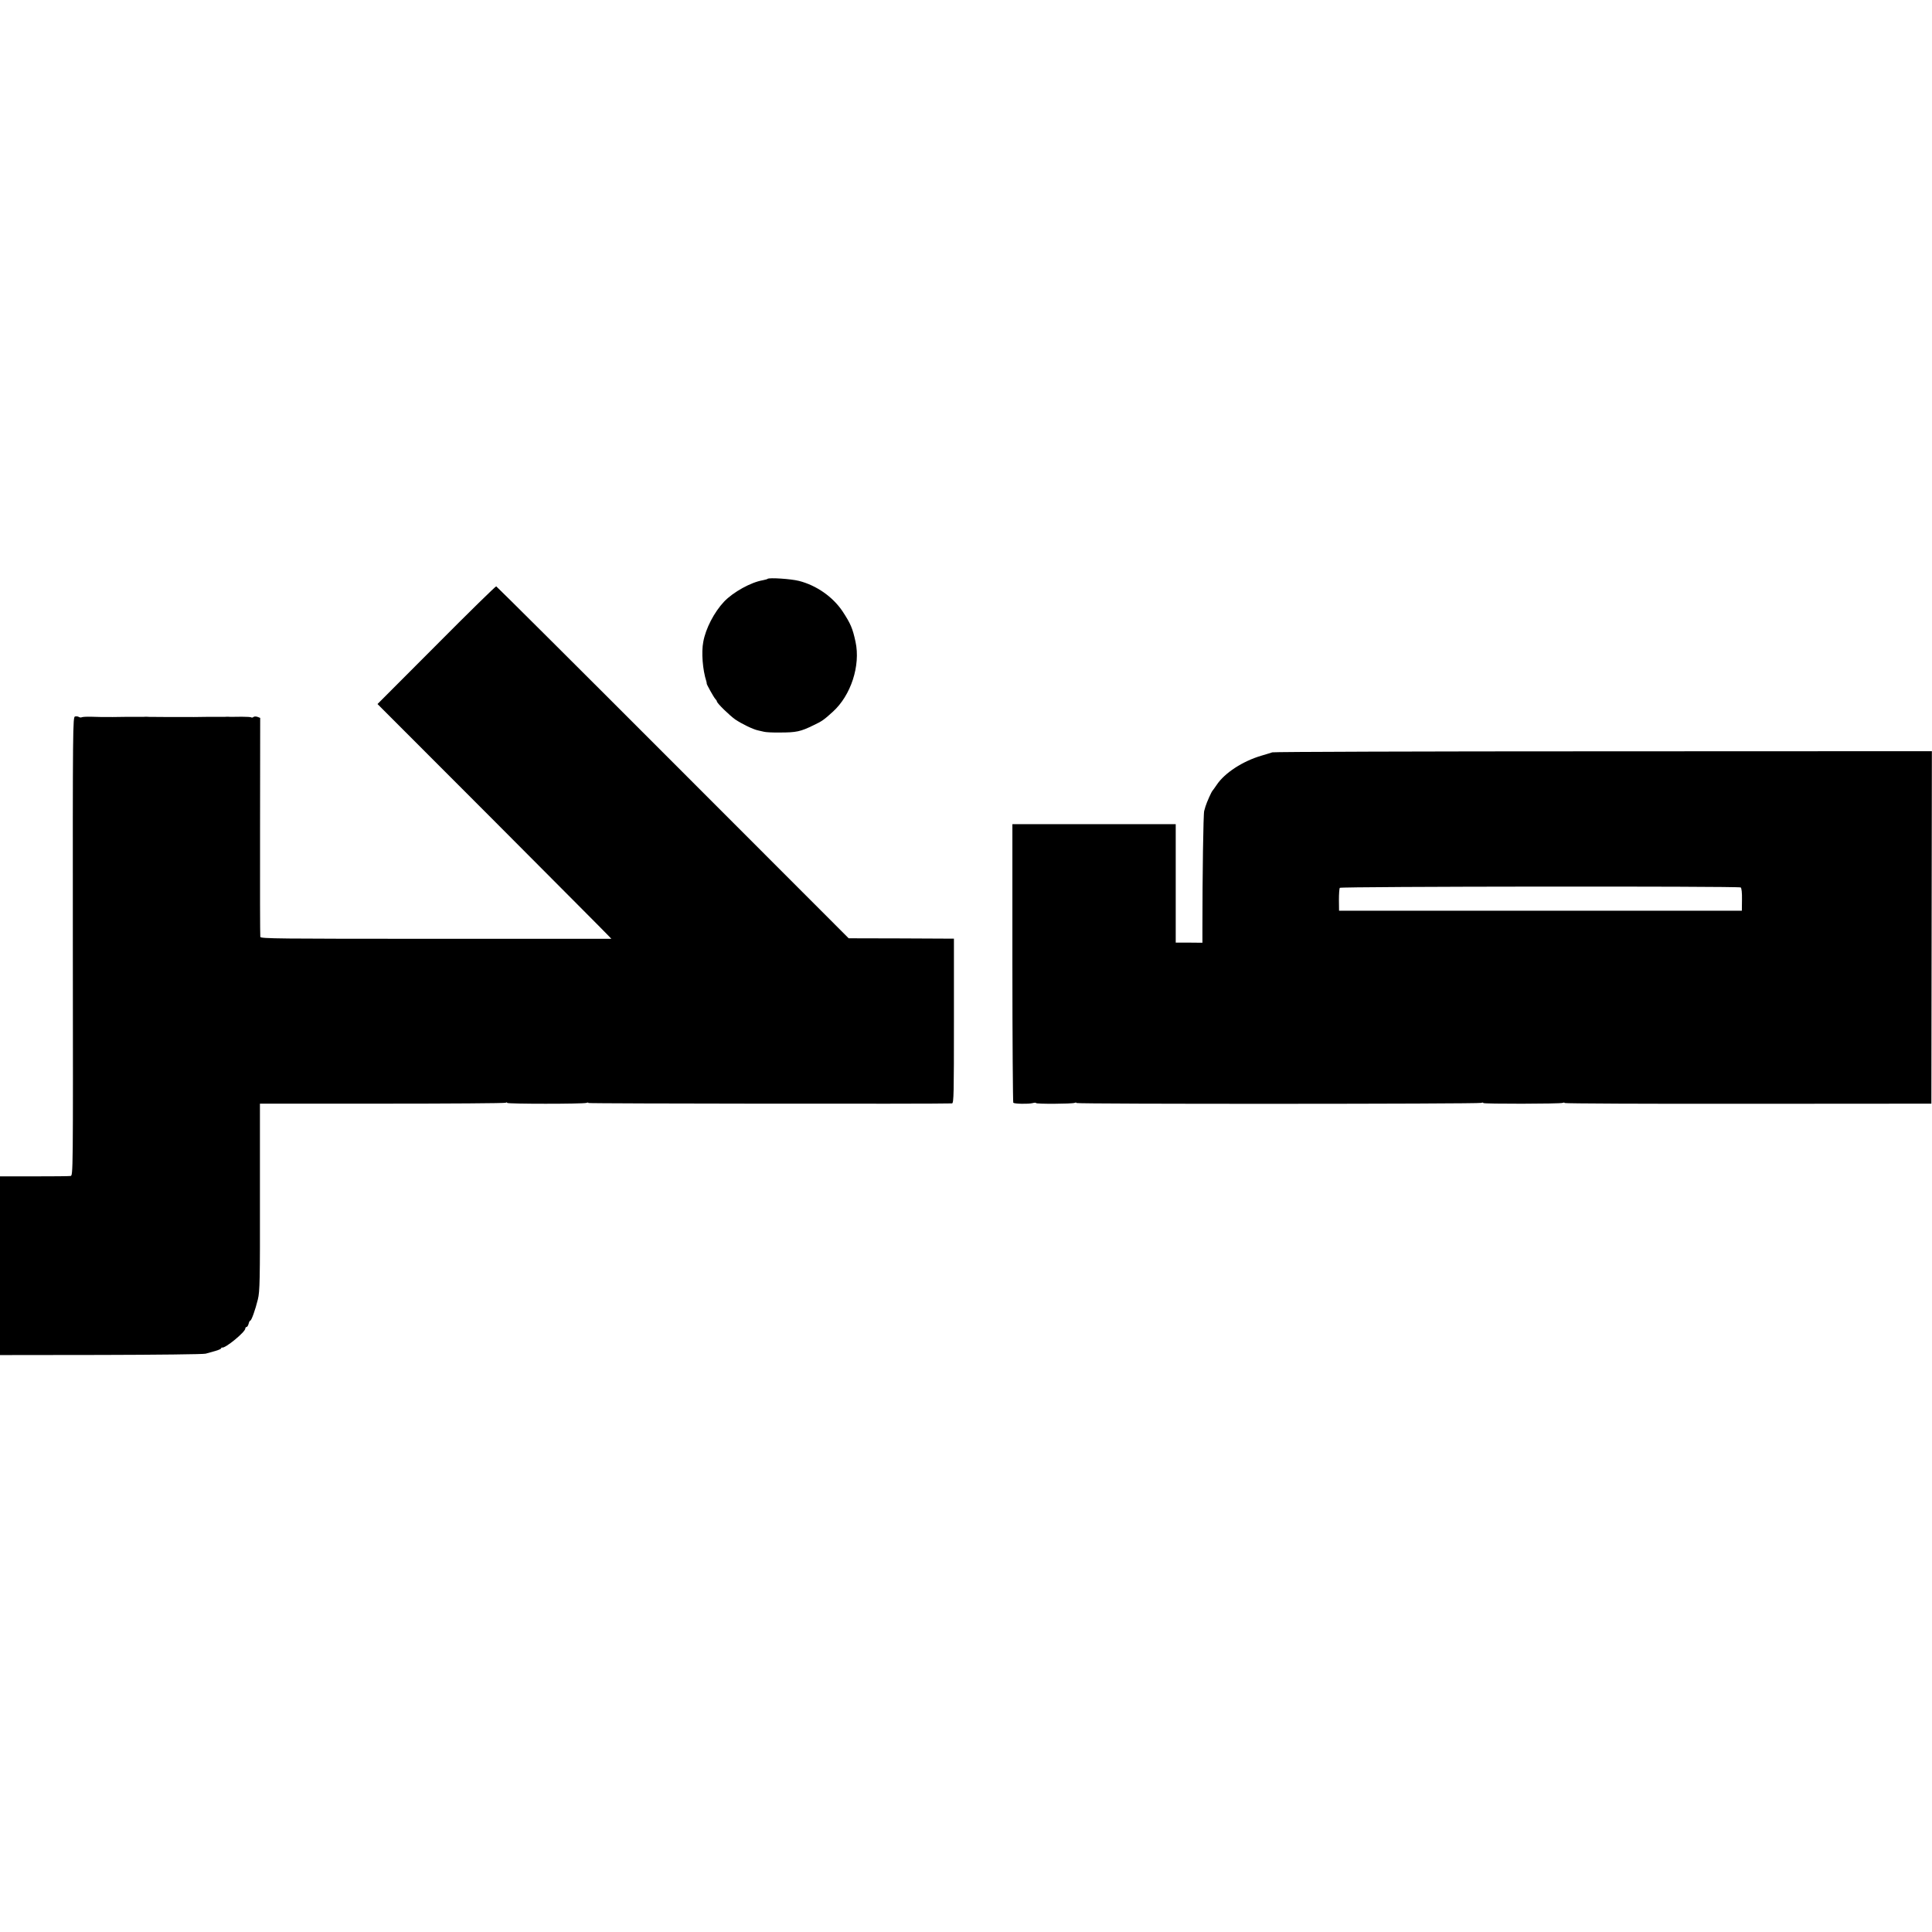 <svg version="1.0" xmlns="http://www.w3.org/2000/svg" width="2026.667" height="2026.667" viewBox="0 0 1520 1520"><path d="M603.9 455.4c-.2.3-1.9.7-3.7 1.1-9.5 1.6-23.3 9.3-30.5 16.8-7.8 8.3-14.5 21.1-16.4 31.7-1.6 8.2-.5 22 2.4 31 .2.8.4 1.6.3 1.8-.2.5 5.5 10.7 6.7 12 .7.7 1.3 1.6 1.3 2 0 1.4 9.9 11 14.4 14.2 5 3.4 14 7.8 17.8 8.6 1.3.3 3.4.8 4.8 1.1 1.4.4 7 .7 12.5.6 13 0 16.3-.7 26.5-5.7 6.6-3.1 8.3-4.3 15.2-10.6 14.3-12.9 21.9-36.4 17.9-55-2.3-10.7-3.9-14.4-10.2-24-7.7-11.5-20.6-20.5-34.4-24-6.5-1.6-23.4-2.7-24.6-1.6zM343.3 507.5 297 553.9l89.8 89.9c49.3 49.5 90.7 91 91.9 92.4l2.3 2.4H343.1c-124.6 0-138-.1-138.3-1.5-.2-.9-.3-40-.2-86.9l.1-85.4-2.1-.8c-1.2-.4-2.6-.4-3.2.1-.6.5-1.3.6-1.7.3-.3-.3-3.6-.5-7.4-.5-3.7.1-7.7.1-8.8.1-1.1-.1-2.6-.1-3.2-.1-.7.1-2.1.1-3 .1H162c-1.8.1-17.1.2-18.5.1H131c-6.3 0-12.4-.1-13.5-.1-1.1-.1-2.6-.1-3.2-.1-.7.1-2.1.1-3 .1H98c-1.7.1-17 .2-18.5.1-.5 0-4-.1-7.6-.2-3.7-.1-7.1.1-7.6.4-.5.3-1.5.2-2.2-.2-.7-.5-2.1-.6-3.1-.4-1.7.5-1.8 8.1-1.7 180.8.2 179.6.2 180.4-1.8 180.7-1.1.2-14 .3-28.8.3H0v140.6l79.5-.1c43.7-.1 80.8-.5 82.3-1 1.5-.4 4.8-1.4 7.5-2.1 2.6-.7 4.7-1.7 4.7-2.1 0-.4.3-.7.8-.6 2.4.7 18.2-12.2 18.2-15 0-.6.4-1.2 1-1.2.5 0 1.2-1.1 1.6-2.5.3-1.4.9-2.5 1.3-2.5.9 0 3.9-8.2 6-16.8 1.5-6.2 1.7-14.3 1.6-80.4v-73.5h96.1c52.9 0 96.6-.3 97.2-.7.7-.4 1.2-.4 1.2.1 0 .9 60 .9 62.4 0 .9-.4 1.6-.3 1.6.1 0 .5 276.2.8 286 .3 1.4-.1 1.5-7.7 1.5-64.9v-64.7l-41.4-.2-41.4-.1-138.2-138.3c-76-76.1-138.6-138.4-139.1-138.6-.5-.1-21.7 20.6-47.1 46.2zM1001 591.9c-1.4.5-5.2 1.6-8.5 2.6-14.7 4.3-28.9 13.5-35.2 22.9-1.5 2.2-3 4.3-3.3 4.6-.9.9-4.6 9.2-5.6 12.5-.2.5-.6 2.1-1 3.5-.7 2.1-1.4 51-1.4 91.6v12.1l-10.5-.1H925v-93.2H796.5v109.2c0 60.1.4 109.6.7 110 1 .9 11.7 1.1 15.1.3 1.5-.4 2.7-.5 2.7-.1 0 .9 28.2.7 30.4-.1.9-.4 1.6-.3 1.6.1 0 .9 316.1.8 318.4-.1.9-.4 1.6-.3 1.6.1 0 .8 60.2.7 62.4-.1.9-.4 1.6-.3 1.6.1s64.9.7 144.2.6l144.3-.1.2-138.6.2-138.7-258.2.1c-142 0-259.3.4-260.7.8zm368.5 106.3c.7.4 1.1 4.4 1 9.5l-.1 8.8h-316.9l-.1-8.5c0-4.7.3-9 .7-9.5.8-1.1 313.7-1.4 315.4-.3z"/></svg>